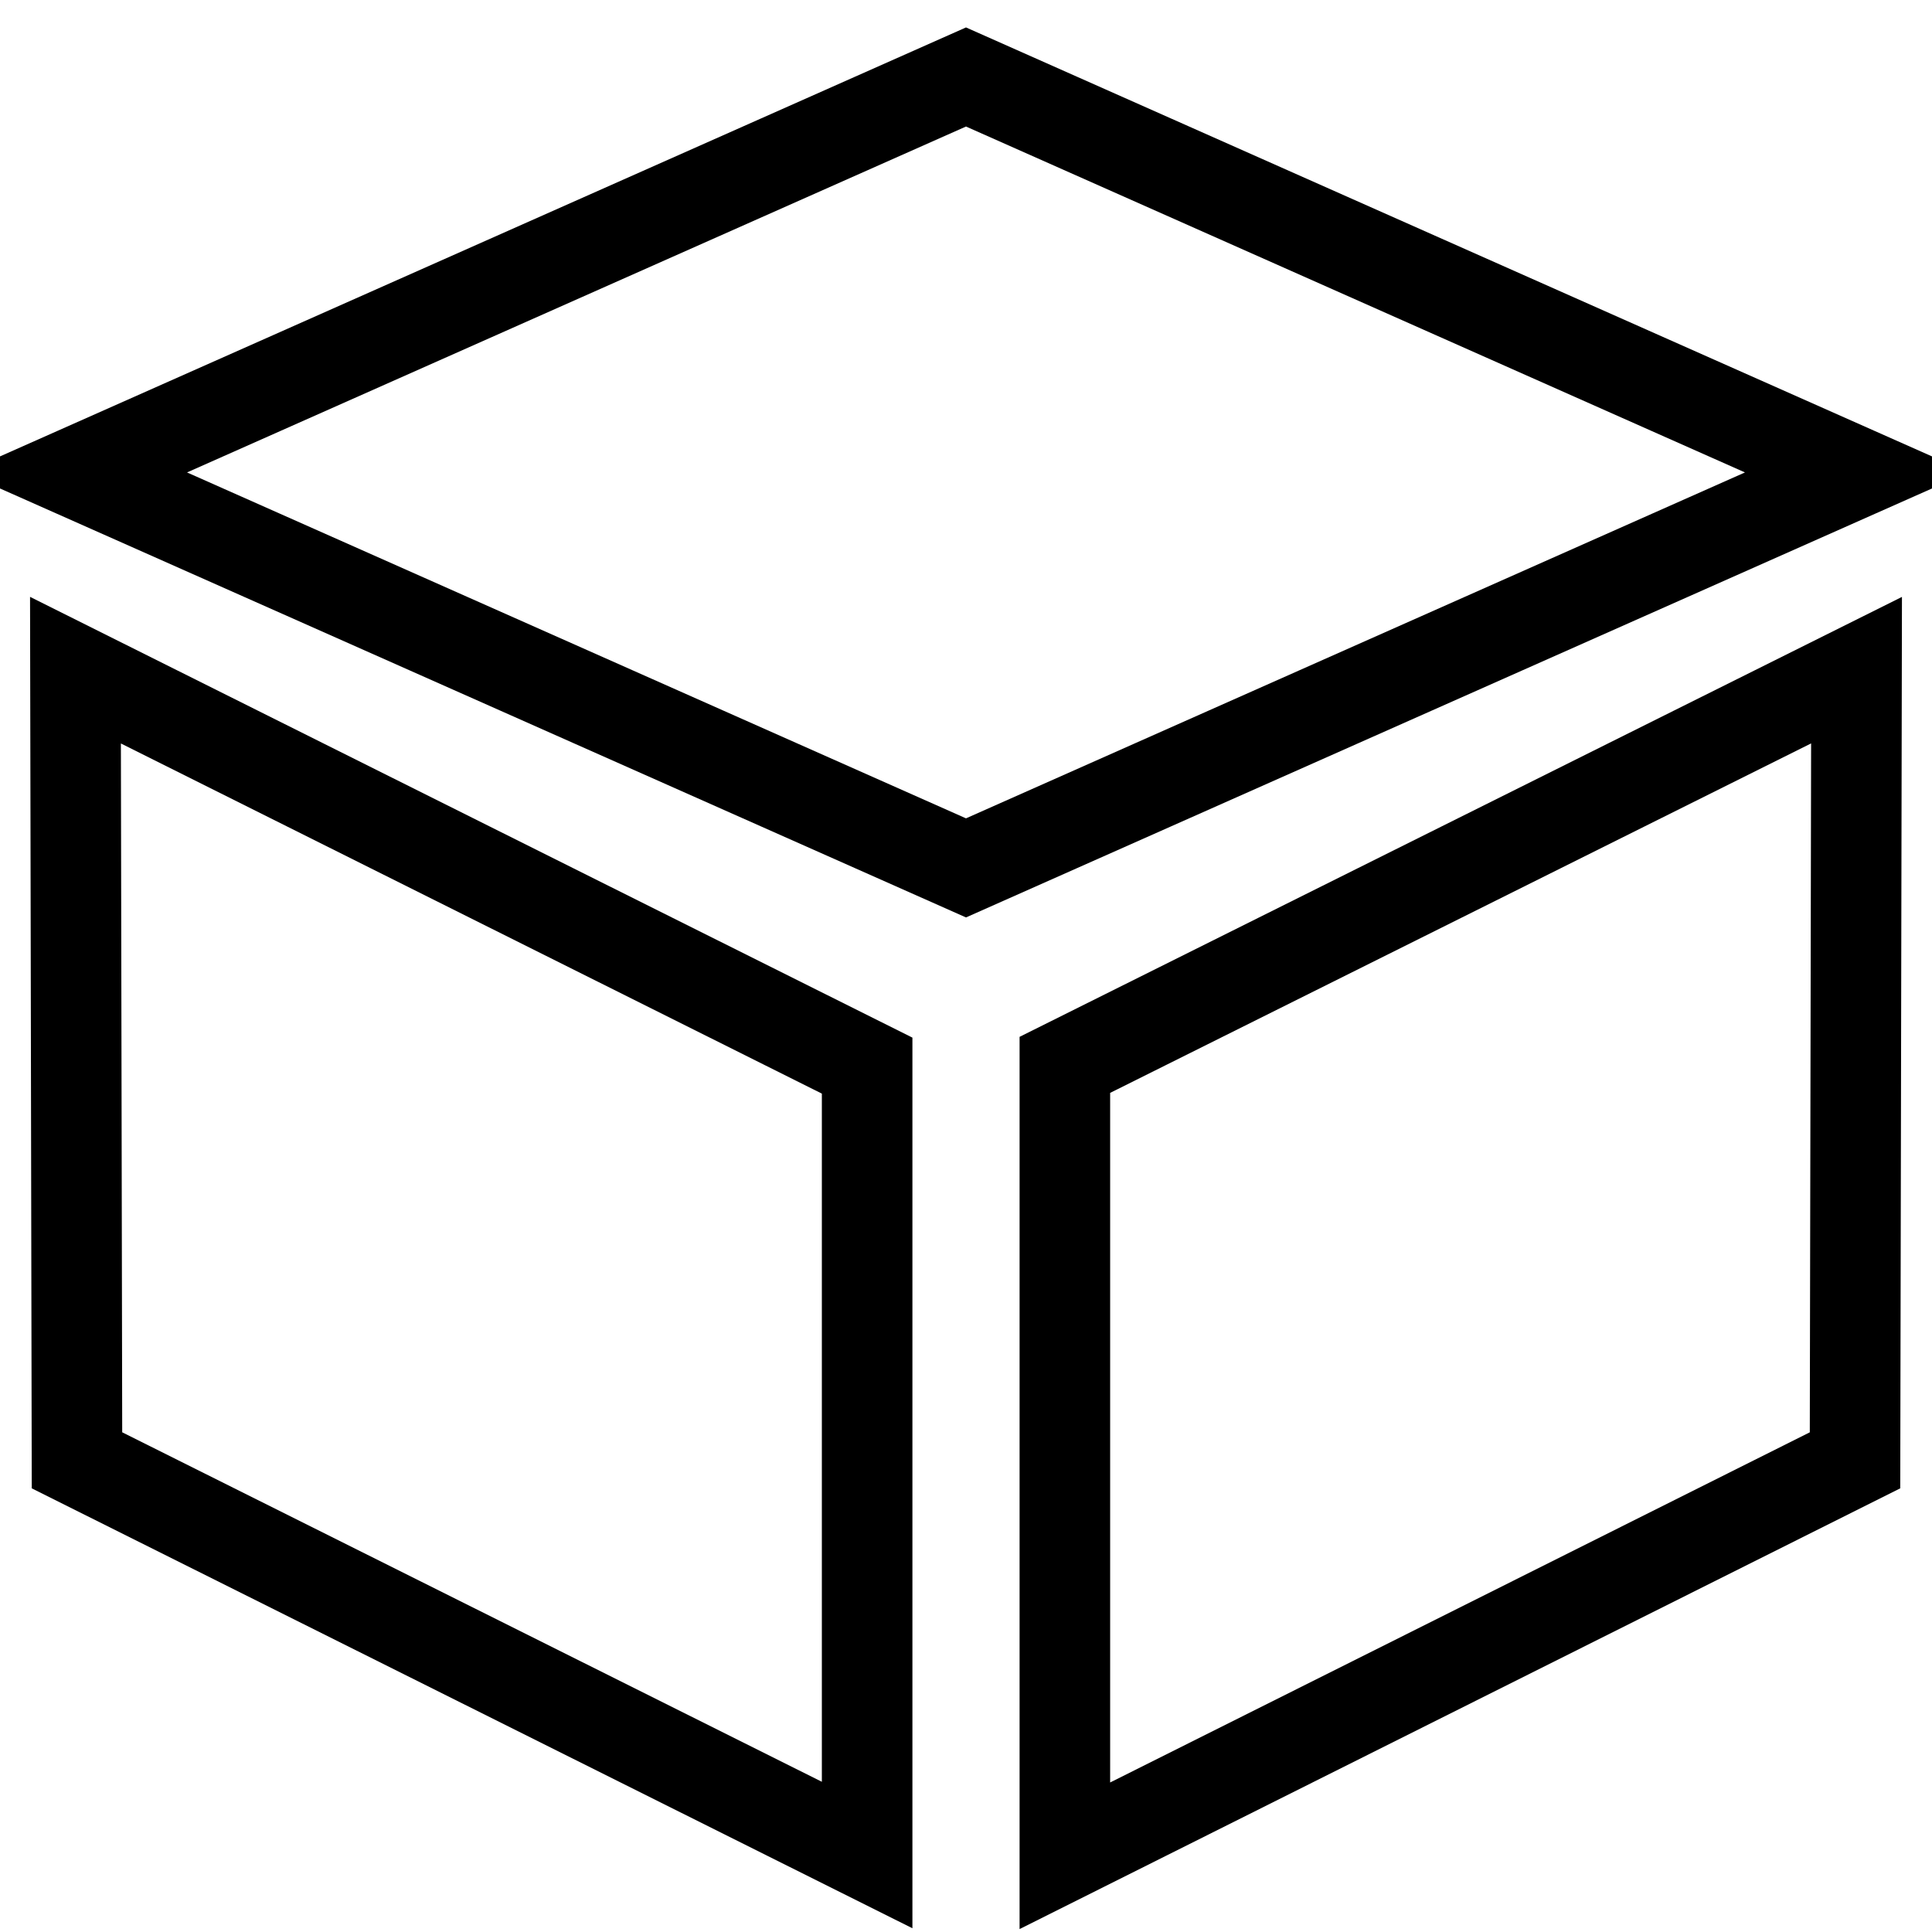 <?xml version="1.0" encoding="utf-8"?>
<!-- Svg Vector Icons : http://www.onlinewebfonts.com/icon -->
<!DOCTYPE svg PUBLIC "-//W3C//DTD SVG 1.1//EN" "http://www.w3.org/Graphics/SVG/1.1/DTD/svg11.dtd">
<svg version="1.1" xmlns="http://www.w3.org/2000/svg" xmlns:xlink="http://www.w3.org/1999/xlink" x="0px" y="0px" viewBox="0 0 256 256" enable-background="new 0 0 256 256" xml:space="preserve">
<g> <path stroke-width="12" fill-opacity="0" stroke="#000000"  d="M10,62.6l118-52.4l118,52.4L128,115L10,62.6z M114.9,245.8L10.2,193.5L10,88.8l104.9,52.4V245.8z  M245.8,193.5l-104.7,52.4V141.1L246,88.8L245.8,193.5z"/></g>
</svg>
